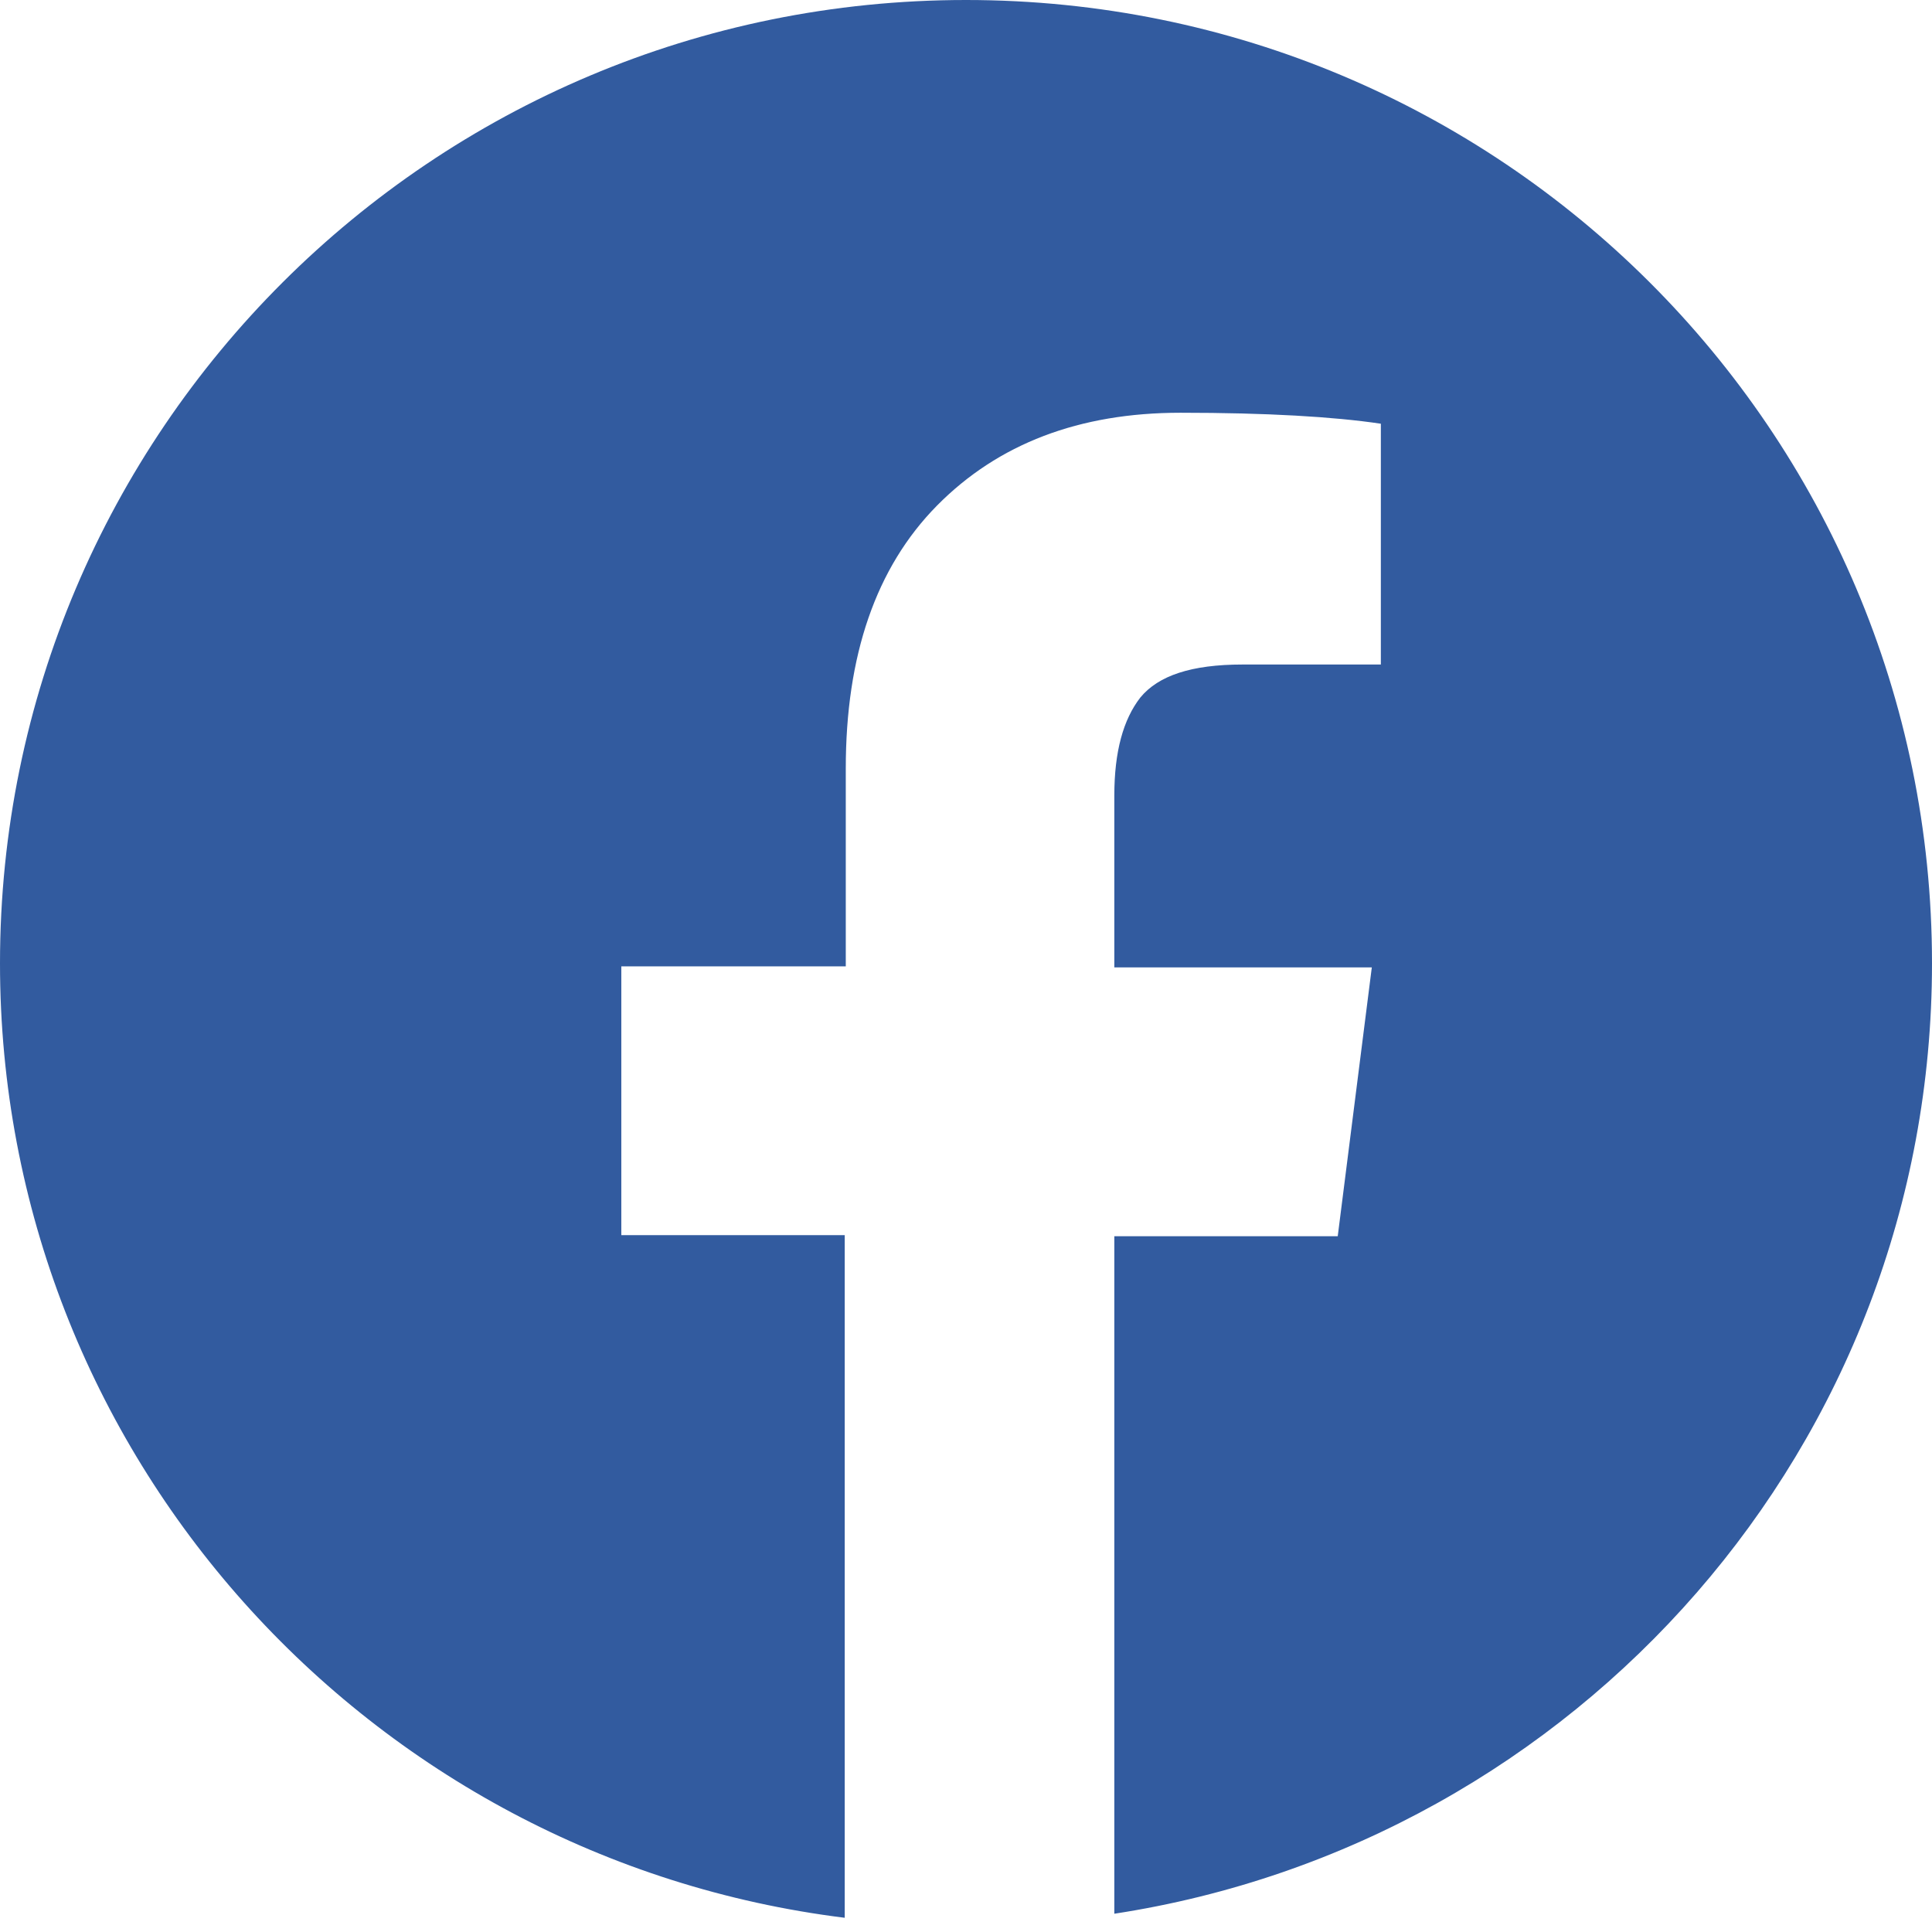 <?xml version="1.0" encoding="UTF-8"?>
<svg width="22px" height="22px" viewBox="0 0 22 22" version="1.1" xmlns="http://www.w3.org/2000/svg" xmlns:xlink="http://www.w3.org/1999/xlink">
    <title>icon_Facebook</title>
    <g id="UI" stroke="none" stroke-width="1" fill="none" fill-rule="evenodd">
        <g id="" transform="translate(-88, -44)" fill="#325B9F" fill-rule="nonzero">
            <g id="icon_Facebook" transform="translate(88, 44)">
                <path d="M12.689,21.792 L12.689,14.077 L15.233,14.077 L15.621,11.016 L12.689,11.016 L12.689,9.058 C12.689,8.558 12.791,8.193 12.985,7.943 C13.191,7.693 13.567,7.567 14.149,7.567 L15.724,7.567 L15.724,4.825 C15.188,4.745 14.423,4.7 13.442,4.7 C12.289,4.7 11.365,5.053 10.669,5.758 C9.973,6.464 9.631,7.465 9.631,8.751 L9.631,11.004 L7.075,11.004 L7.075,14.065 L9.619,14.065 L9.619,21.838 C4.199,21.166 0,16.557 0,10.97 C0,4.916 4.918,0 11,0 C17.082,0 22,4.905 22,10.97 C22,16.455 17.961,20.984 12.689,21.792 Z M11.131,22 L10.989,22 L11.131,22 Z" id=""></path>
            </g>
        </g>
    </g>
</svg>
